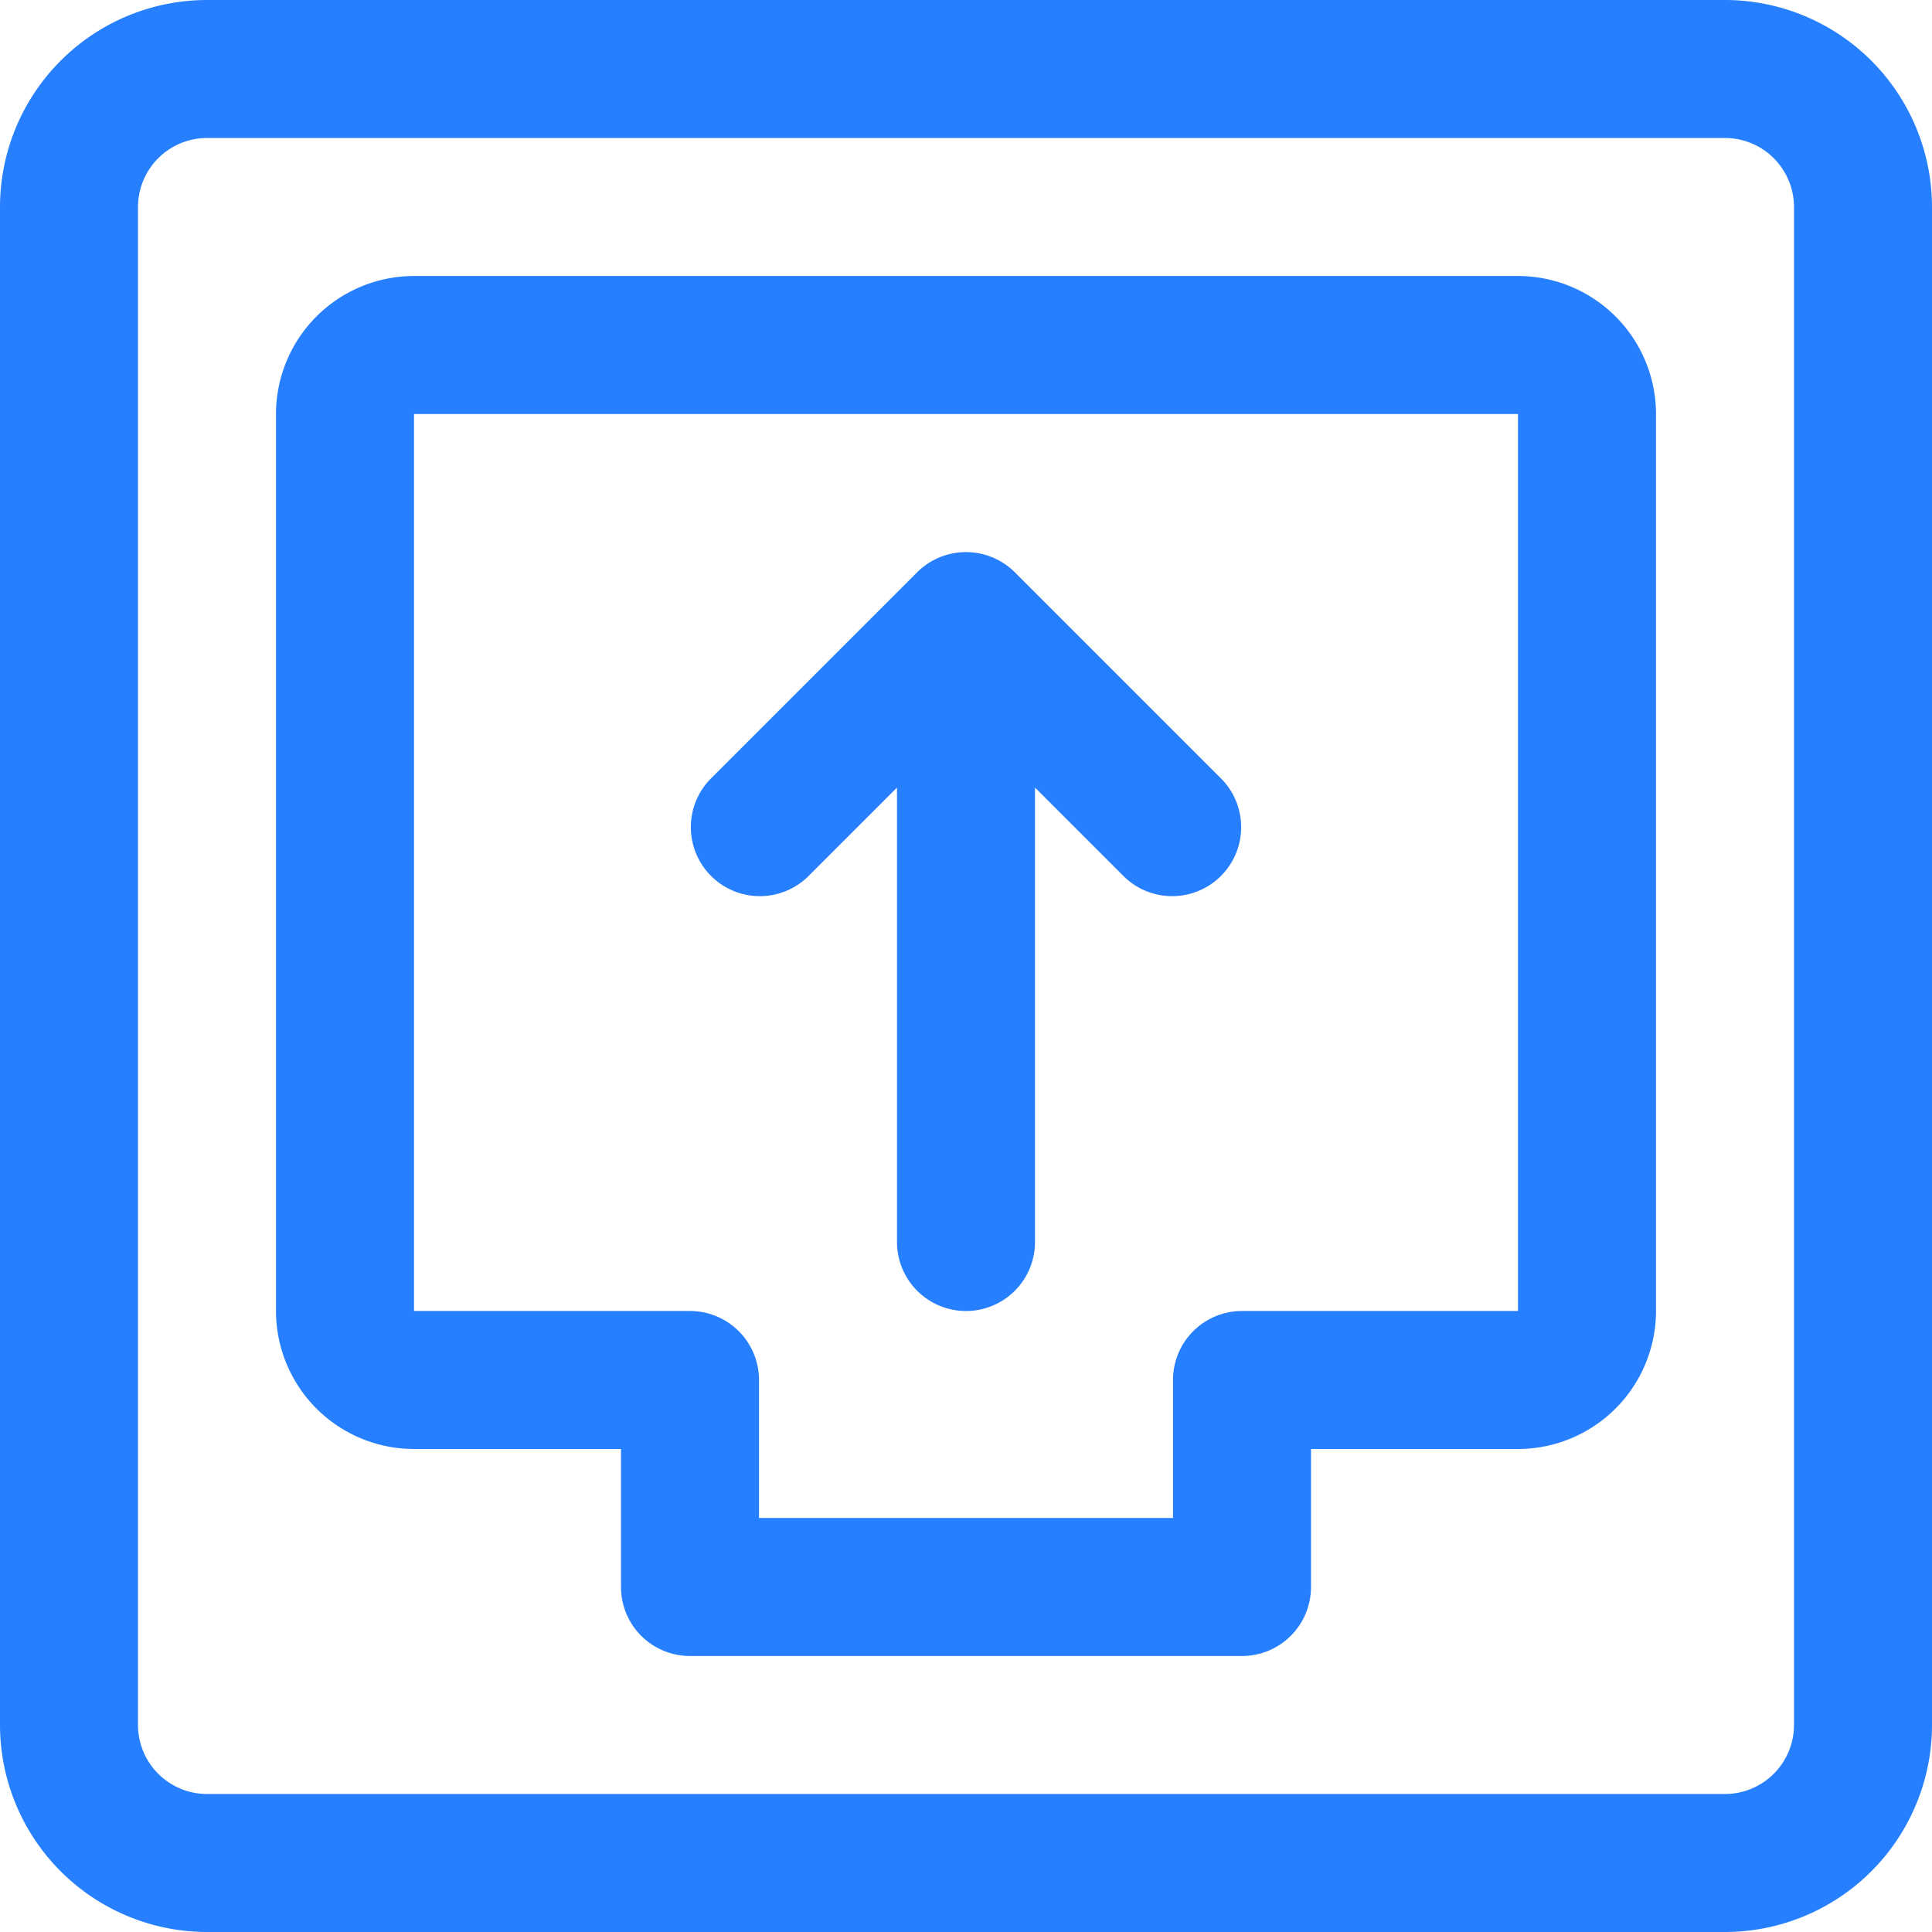 <svg id="Layer_1" data-name="Layer 1" xmlns="http://www.w3.org/2000/svg" viewBox="0 0 28 28"><defs><style>.cls-1{fill:#267ffe;}</style></defs><title>HowItWorks_06</title><g id="_01" data-name=" 01"><path class="cls-1" d="M27,2H5A3.003,3.003,0,0,0,2,5V27a3.003,3.003,0,0,0,3,3H27a3.003,3.003,0,0,0,3-3V5A3.003,3.003,0,0,0,27,2Zm1,25a1.001,1.001,0,0,1-1,1H5a1.001,1.001,0,0,1-1-1V5A1.001,1.001,0,0,1,5,4H27a1.001,1.001,0,0,1,1,1Z" transform="translate(-2 -2)"/><path class="cls-1" d="M24,6H8A2.002,2.002,0,0,0,6,8V21a2.002,2.002,0,0,0,2,2h3v2a1,1,0,0,0,1,1h8a1,1,0,0,0,1-1V23h3a2.002,2.002,0,0,0,2-2V8A2.002,2.002,0,0,0,24,6Zm0,15H20a1,1,0,0,0-1,1v2H13V22a1,1,0,0,0-1-1H8V8H24Z" transform="translate(-2 -2)"/><path class="cls-1" d="M13.707,14.707,15,13.414V20a1,1,0,0,0,2,0V13.414l1.293,1.293a1,1,0,0,0,1.414-1.414l-2.999-2.999a1.003,1.003,0,0,0-1.416,0L12.293,13.293a1,1,0,0,0,1.414,1.414Z" transform="translate(-2 -2)"/></g></svg>